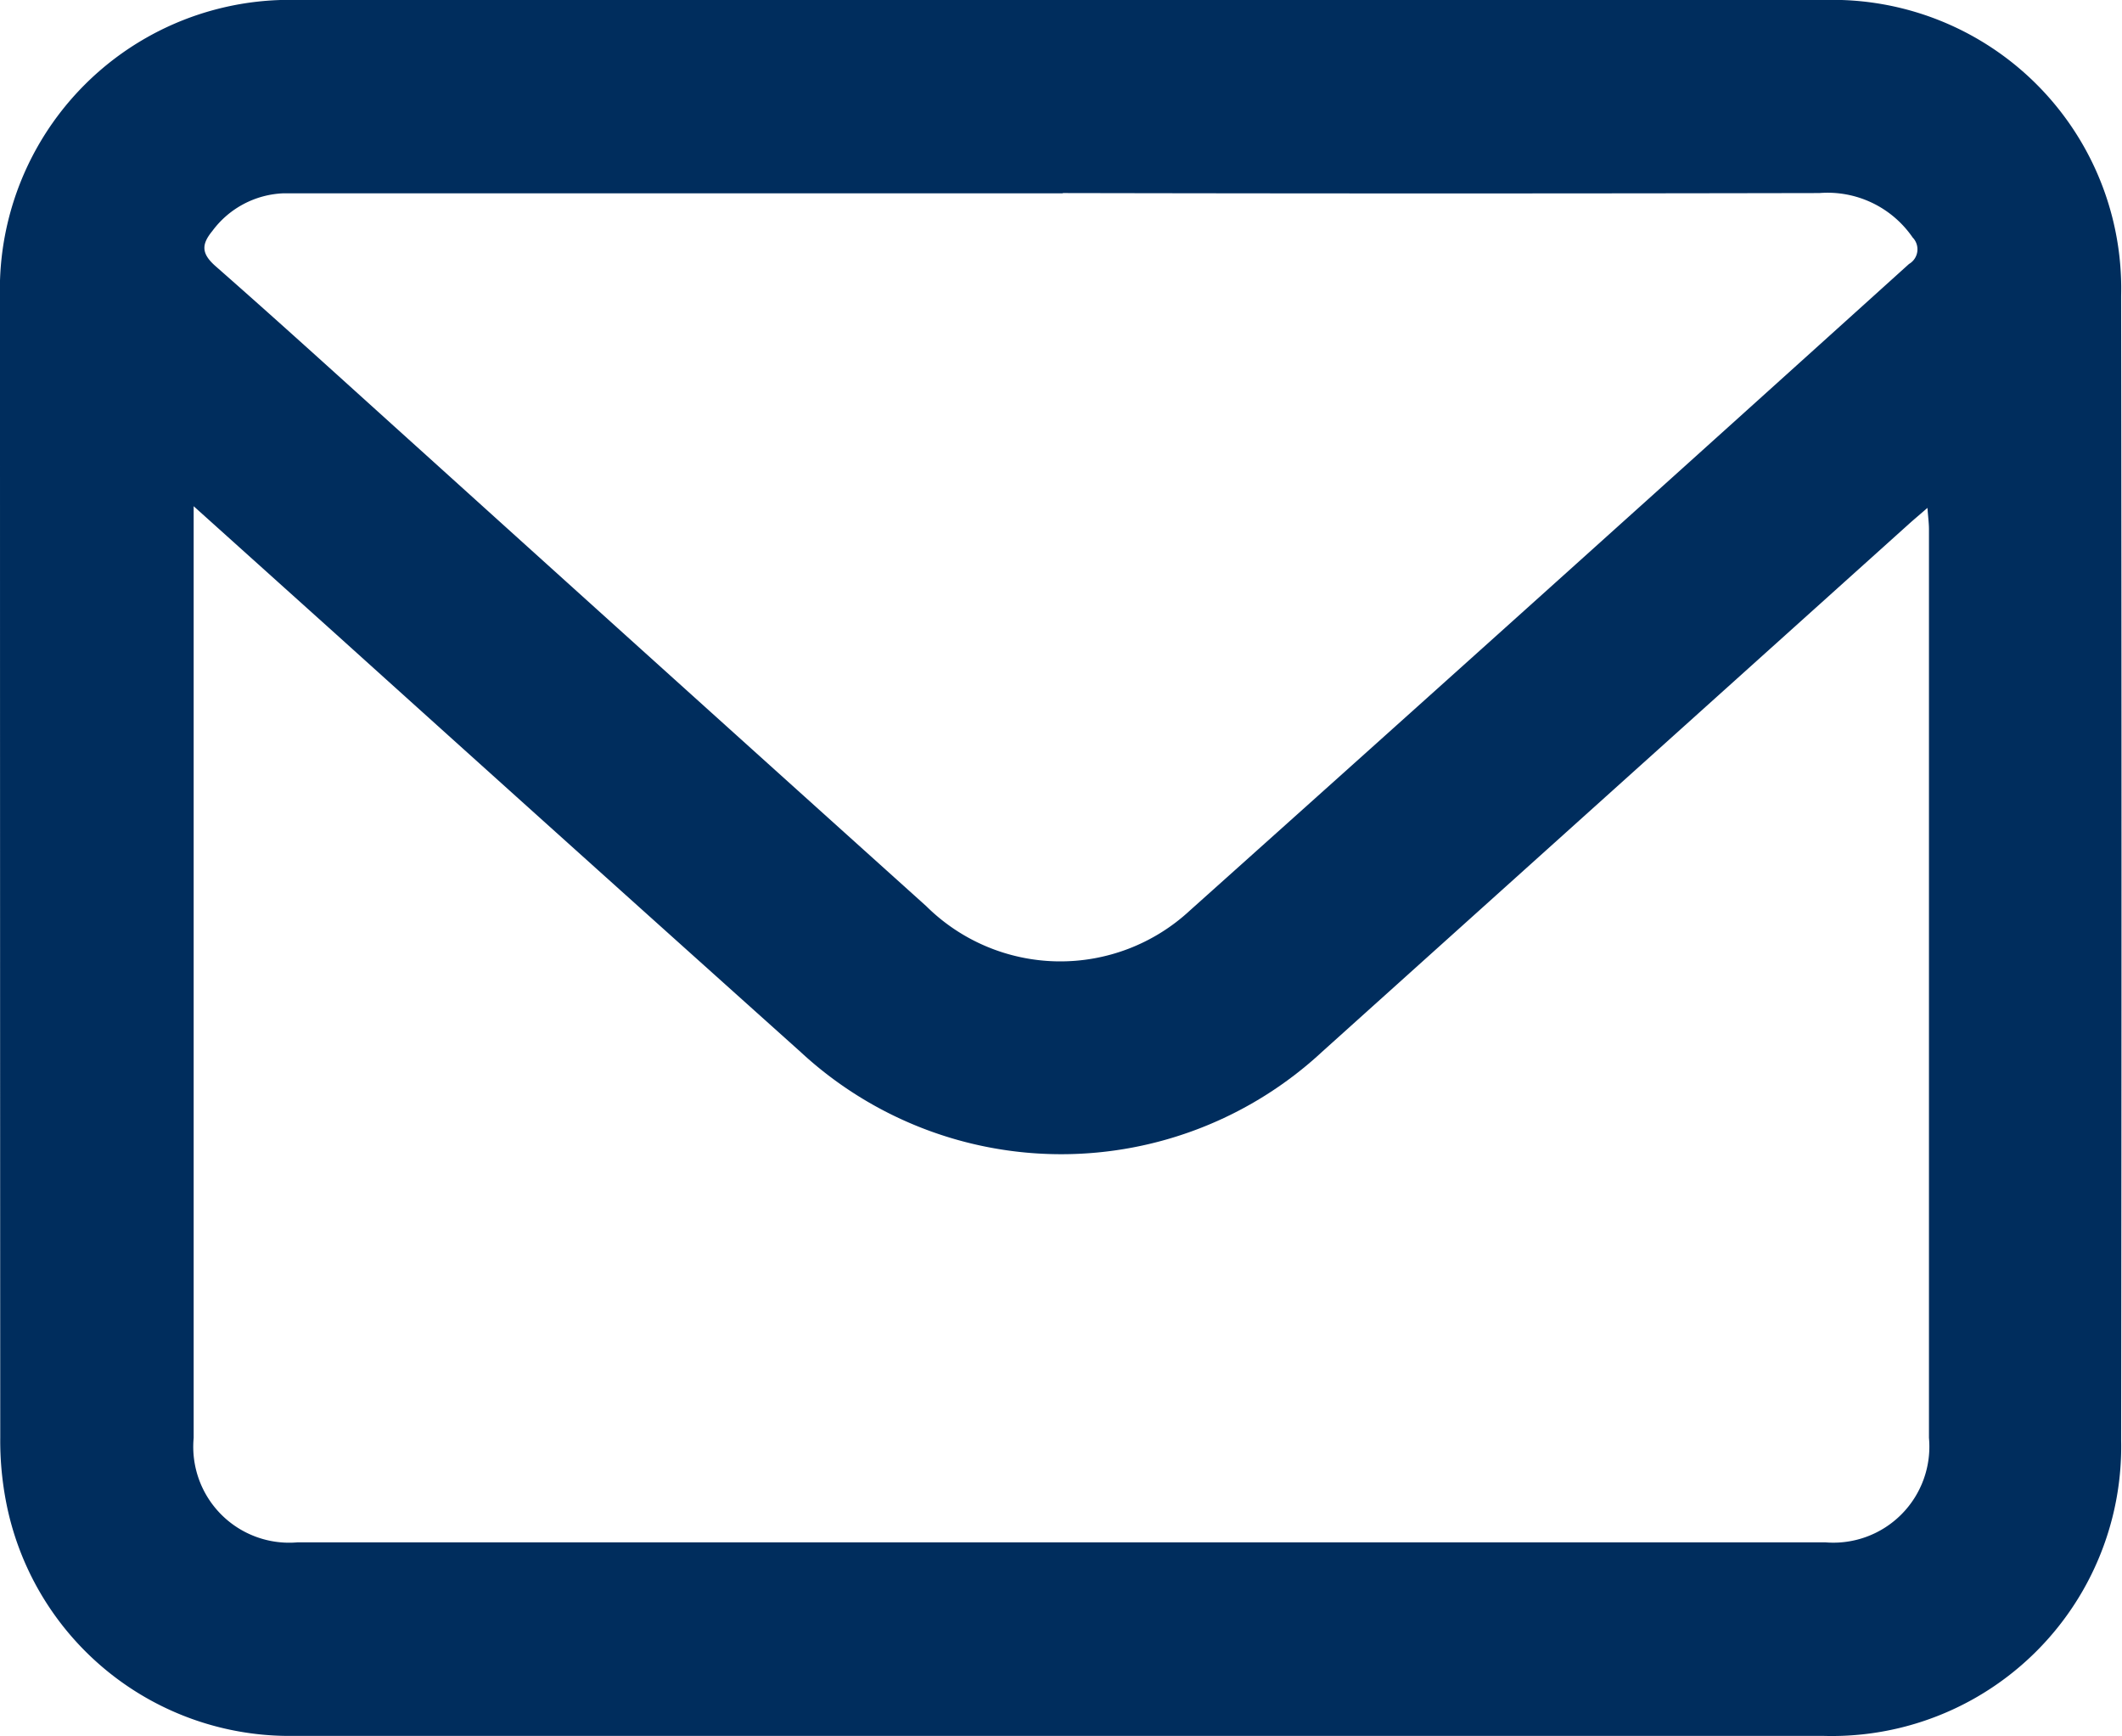 <?xml version="1.0" encoding="UTF-8"?>
<svg xmlns="http://www.w3.org/2000/svg" xmlns:xlink="http://www.w3.org/1999/xlink" id="Raggruppa_6198" data-name="Raggruppa 6198" width="16.907" height="13.83" viewBox="0 0 16.907 13.83">
  <defs>
    <clipPath id="clip-path">
      <rect id="Rettangolo_141074" data-name="Rettangolo 141074" width="16.907" height="13.83" fill="#002d5d"></rect>
    </clipPath>
  </defs>
  <g id="Raggruppa_6197" data-name="Raggruppa 6197" clip-path="url(#clip-path)">
    <path id="Tracciato_17557" data-name="Tracciato 17557" d="M8.443,13.829q-3.051,0-6.1,0A2.3,2.3,0,0,1,.046,11.952a2.571,2.571,0,0,1-.044-.5Q0,6.914,0,2.376A2.308,2.308,0,0,1,2.377,0H14.529A2.3,2.3,0,0,1,16.9,2.359q.006,4.555,0,9.111a2.306,2.306,0,0,1-2.375,2.359H8.443m-6.9-9.8V4.2q0,3.628,0,7.256a.764.764,0,0,0,.829.831q6.085,0,12.17,0a.765.765,0,0,0,.827-.832q0-3.619,0-7.238c0-.05-.007-.1-.012-.171-.064.056-.11.094-.153.133q-2.335,2.1-4.67,4.2a3.055,3.055,0,0,1-4.157,0Q4.525,6.719,2.68,5.055L1.54,4.03M8.471,1.54H3.088c-.276,0-.552,0-.828,0a.74.74,0,0,0-.568.3c-.086.105-.091.178.025.28.55.483,1.091.977,1.635,1.467Q5.366,5.407,7.38,7.219a1.517,1.517,0,0,0,2.1.035q2.871-2.569,5.73-5.151a.135.135,0,0,0,.029-.211.822.822,0,0,0-.743-.354q-3.015.006-6.031,0" transform="translate(0 0)" fill="#002d5d"></path>
  </g>
</svg>
